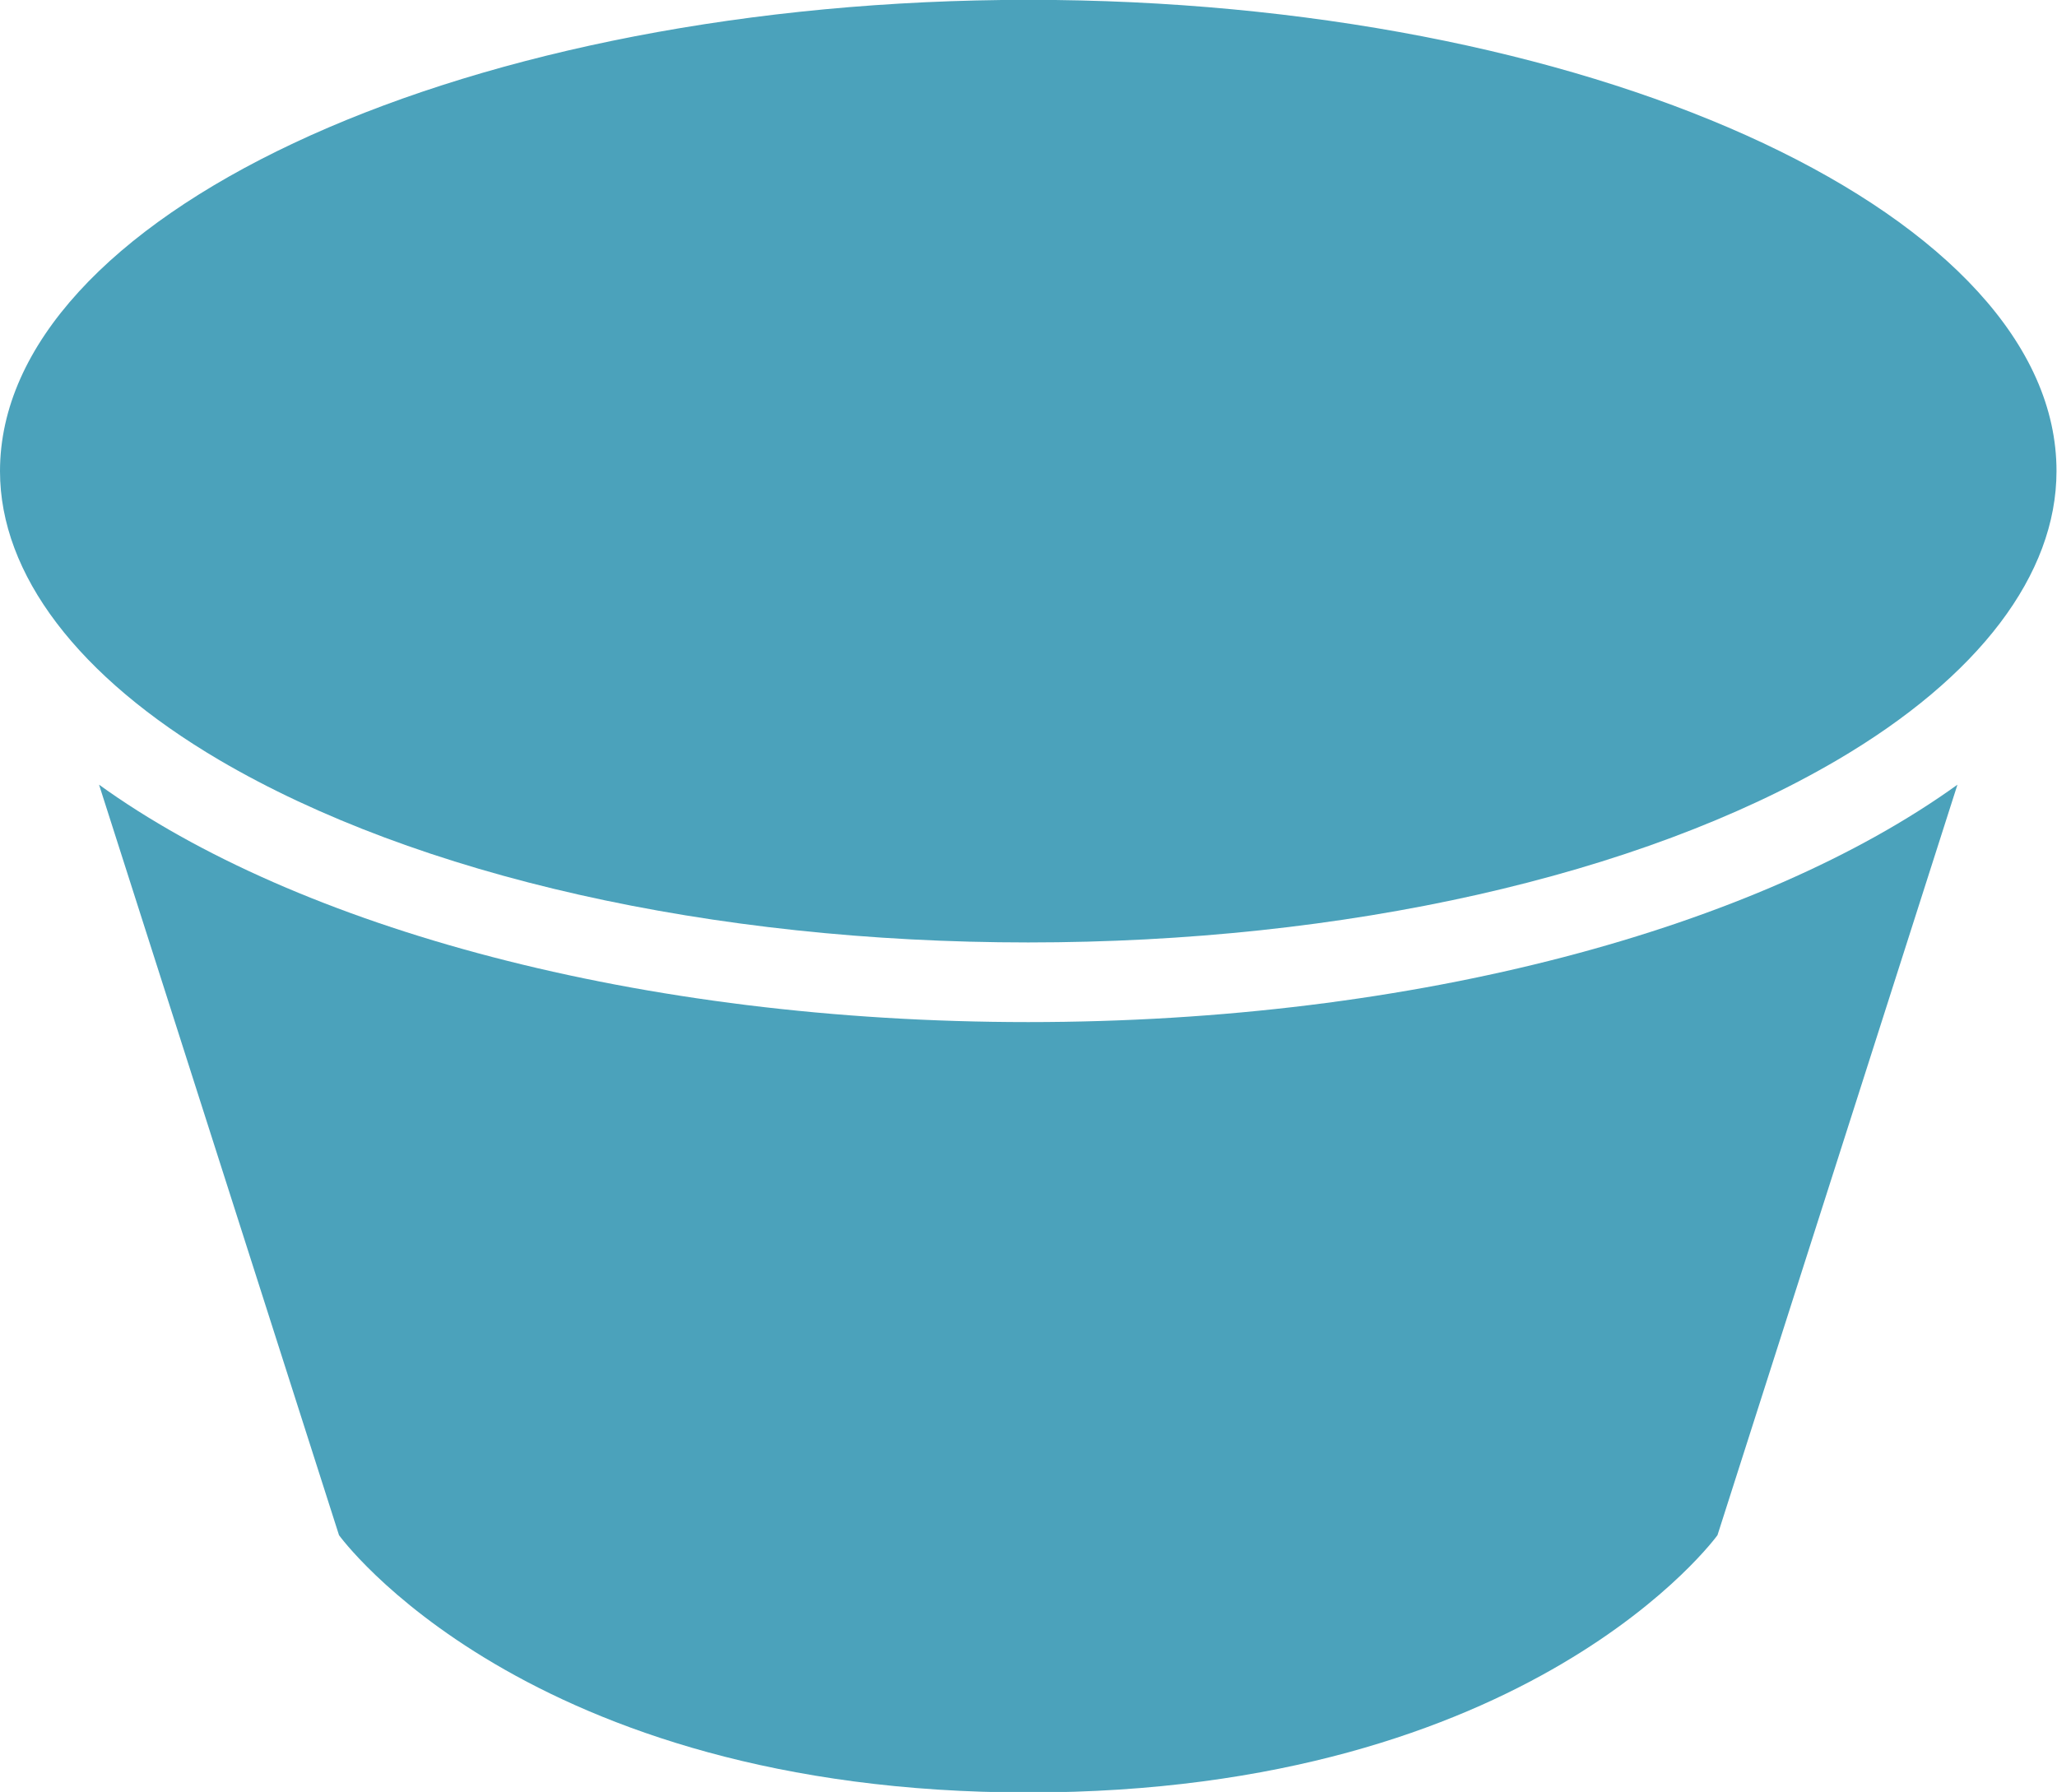 <svg xmlns="http://www.w3.org/2000/svg" id="Livello_2" data-name="Livello 2" viewBox="0 0 40.29 35.1"><defs><style>      .cls-1 {        fill: #4ba2bb;        stroke-width: 0px;      }    </style></defs><g id="Livello_1-2" data-name="Livello 1"><g><path class="cls-1" d="M1.94,15.37l4.7,14.7s3.63,5.04,13.5,5.04,13.5-5.04,13.5-5.04l4.7-14.7c-3.89,2.8-10.59,4.65-18.2,4.65s-14.32-1.85-18.2-4.65Z"></path><path class="cls-1" d="M20.67,0h-.53S19.62,0,19.62,0C8.8.13,0,4.27,0,9.23c0,2.02,1.53,4.03,4.3,5.66,3.87,2.27,9.64,3.57,15.84,3.57s11.97-1.3,15.84-3.57c2.78-1.63,4.3-3.64,4.3-5.66C40.29,4.27,31.49.13,20.67,0Z"></path></g></g></svg>
